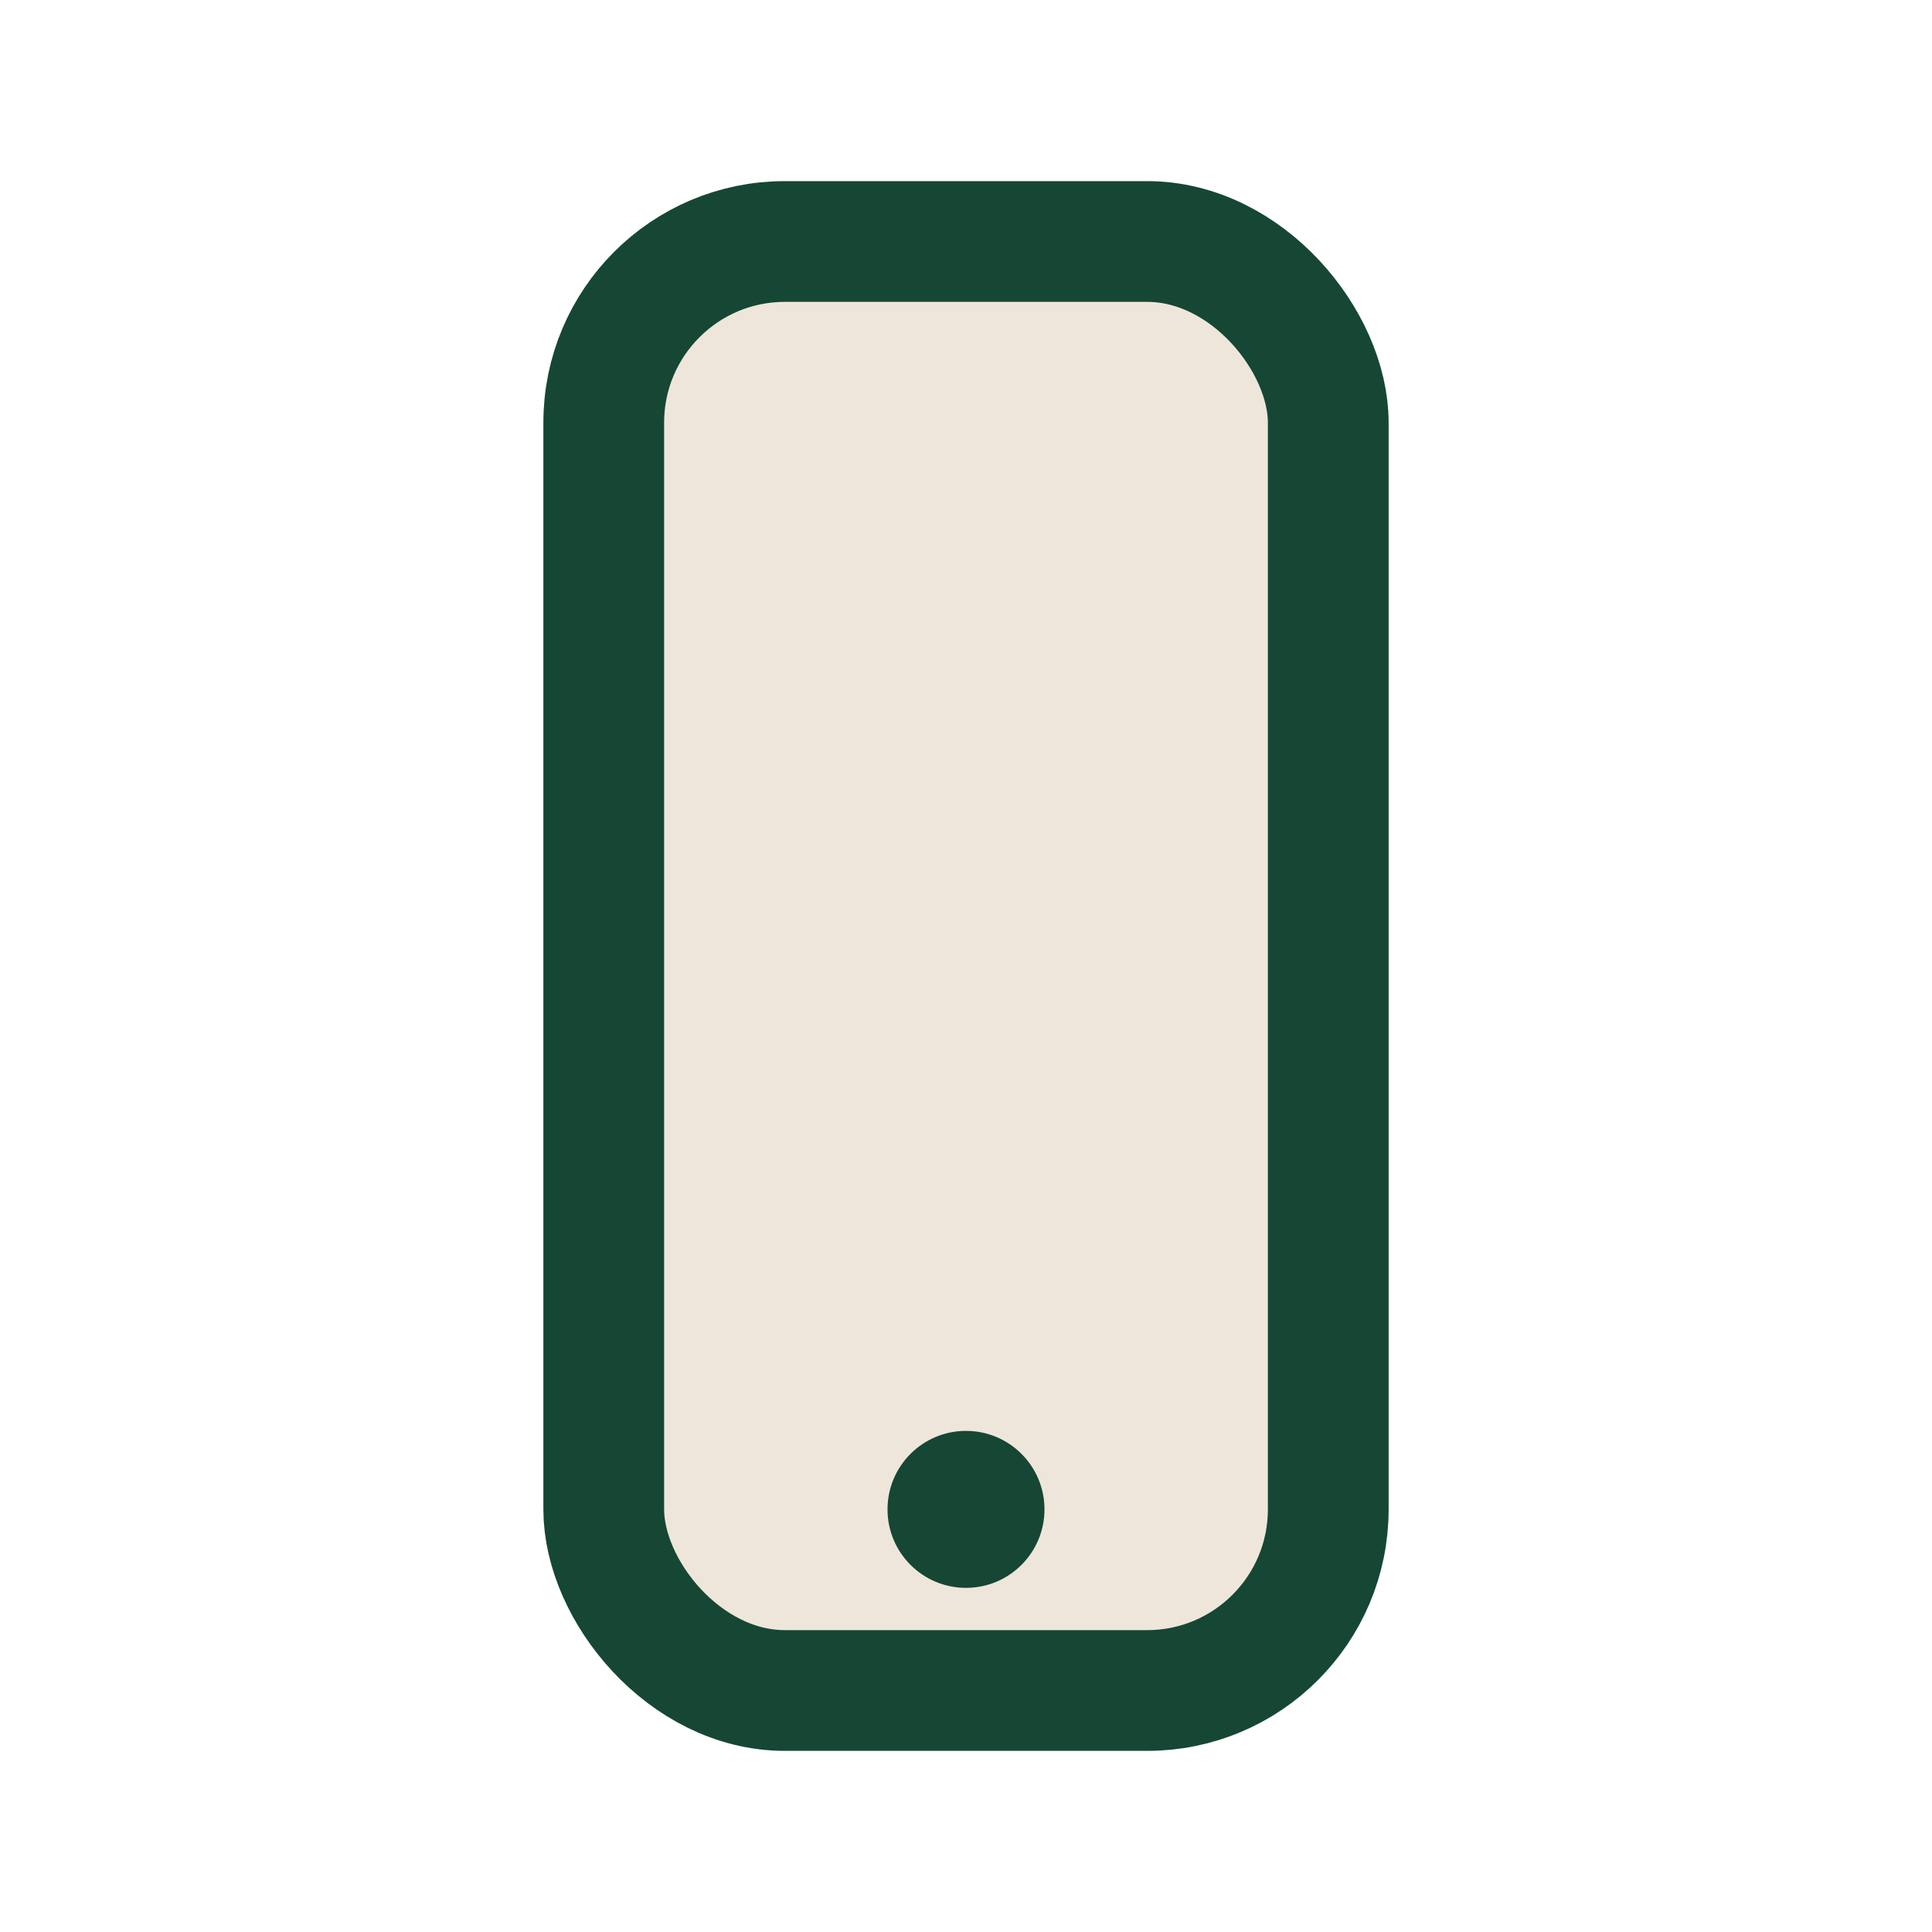 <?xml version="1.0" encoding="UTF-8"?>
<svg xmlns="http://www.w3.org/2000/svg" width="32" height="32" viewBox="0 0 32 32"><rect x="10" y="4" width="12" height="24" rx="3" fill="#EFE6DB" stroke="#154734" stroke-width="2"/><circle cx="16" cy="25" r="1.3" fill="#154734"/></svg>